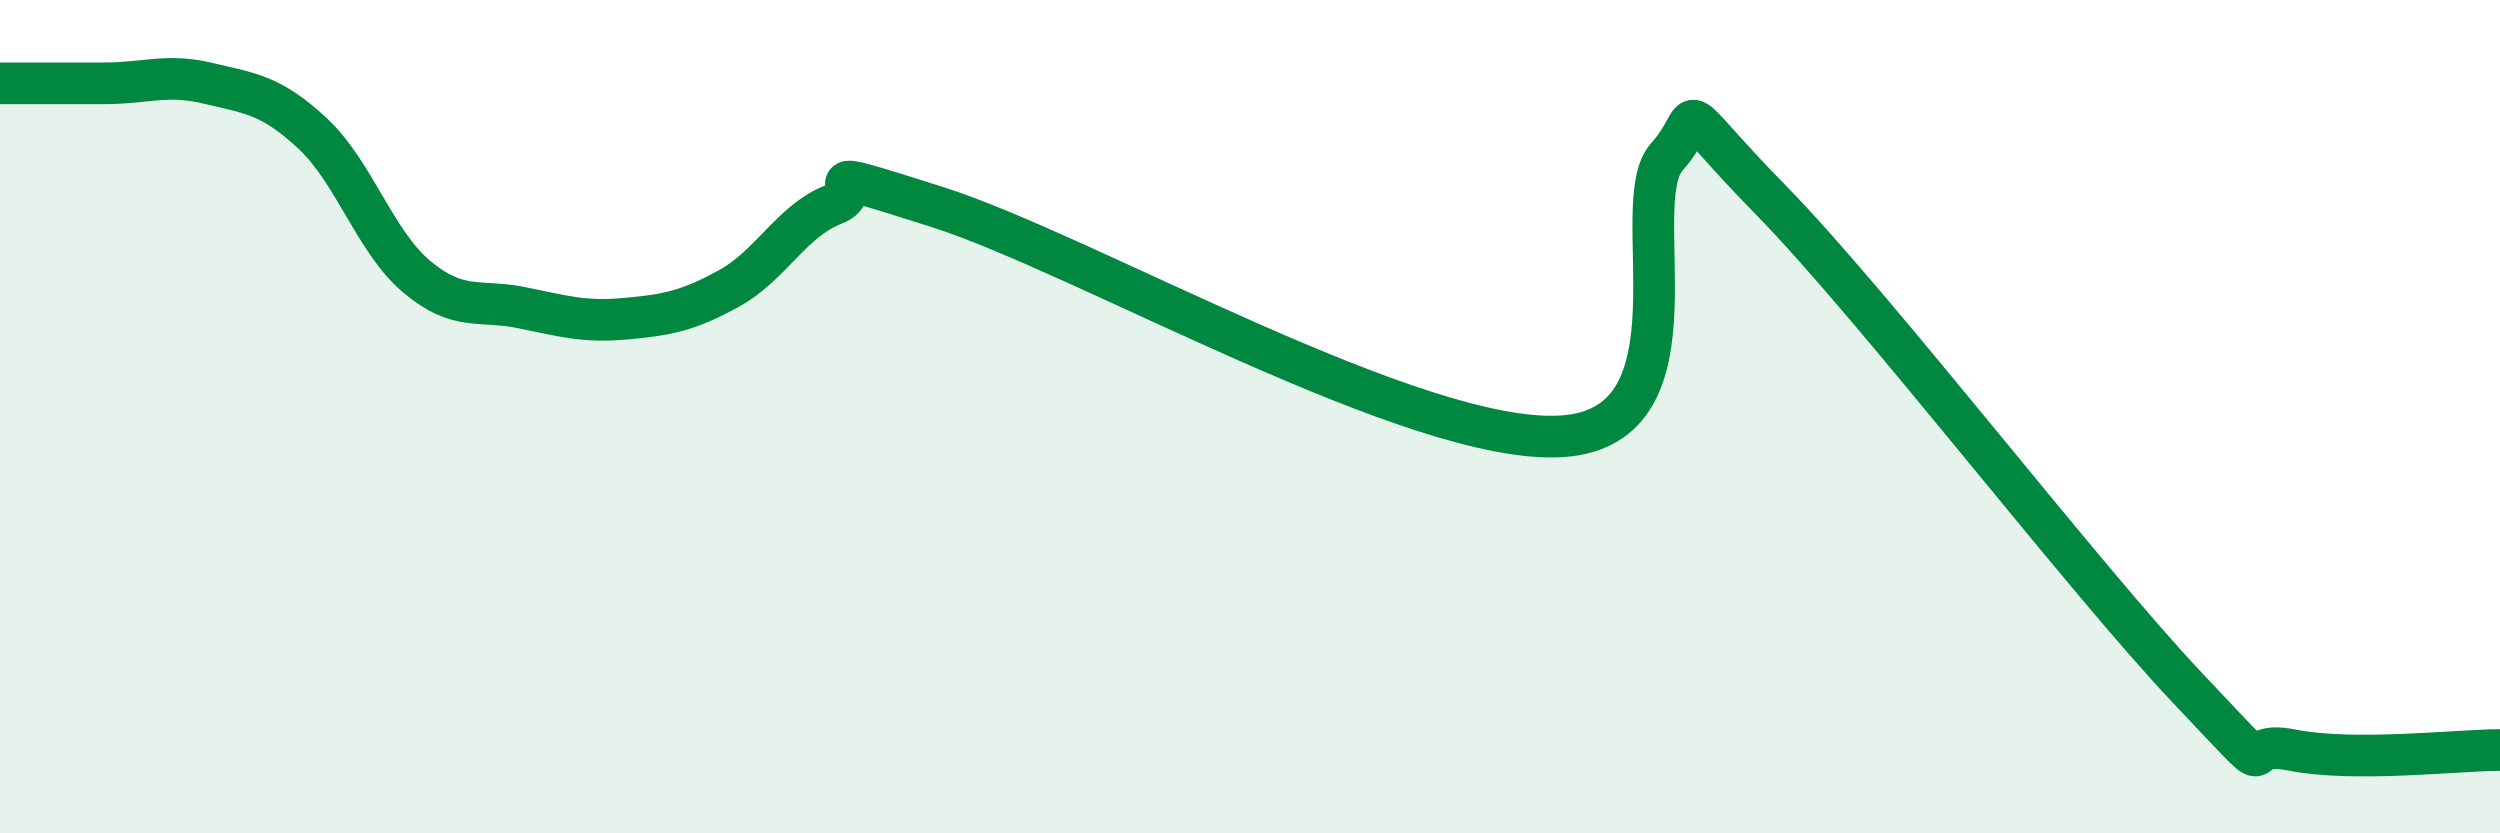 
    <svg width="60" height="20" viewBox="0 0 60 20" xmlns="http://www.w3.org/2000/svg">
      <path
        d="M 0,2 C 0.5,2 1.5,2 2.5,2 C 3.5,2 4,1.76 5,2 C 6,2.24 6.5,2.27 7.5,3.2 C 8.5,4.13 9,5.8 10,6.64 C 11,7.48 11.5,7.18 12.5,7.38 C 13.5,7.58 14,7.74 15,7.65 C 16,7.56 16.5,7.47 17.5,6.92 C 18.5,6.37 19,5.3 20,4.91 C 21,4.52 19,3.86 22.5,4.97 C 26,6.08 34,10.71 37.5,10.47 C 41,10.23 39,4.9 40,3.77 C 41,2.64 40,2.25 42.5,4.8 C 45,7.35 50,13.87 52.5,16.51 C 55,19.15 53.5,17.7 55,18 C 56.5,18.3 59,18 60,18L60 20L0 20Z"
        fill="#008740"
        opacity="0.1"
        stroke-linecap="round"
        stroke-linejoin="round"
      />
      <path
        d="M 0,2 C 0.5,2 1.5,2 2.5,2 C 3.5,2 4,1.76 5,2 C 6,2.24 6.5,2.27 7.5,3.2 C 8.5,4.13 9,5.8 10,6.64 C 11,7.48 11.5,7.18 12.5,7.38 C 13.5,7.58 14,7.74 15,7.65 C 16,7.56 16.5,7.47 17.5,6.92 C 18.5,6.37 19,5.3 20,4.91 C 21,4.52 19,3.86 22.5,4.97 C 26,6.08 34,10.71 37.5,10.47 C 41,10.23 39,4.9 40,3.77 C 41,2.64 40,2.25 42.5,4.8 C 45,7.35 50,13.87 52.5,16.51 C 55,19.15 53.5,17.7 55,18 C 56.5,18.3 59,18 60,18"
        stroke="#008740"
        stroke-width="1"
        fill="none"
        stroke-linecap="round"
        stroke-linejoin="round"
      />
    </svg>
  